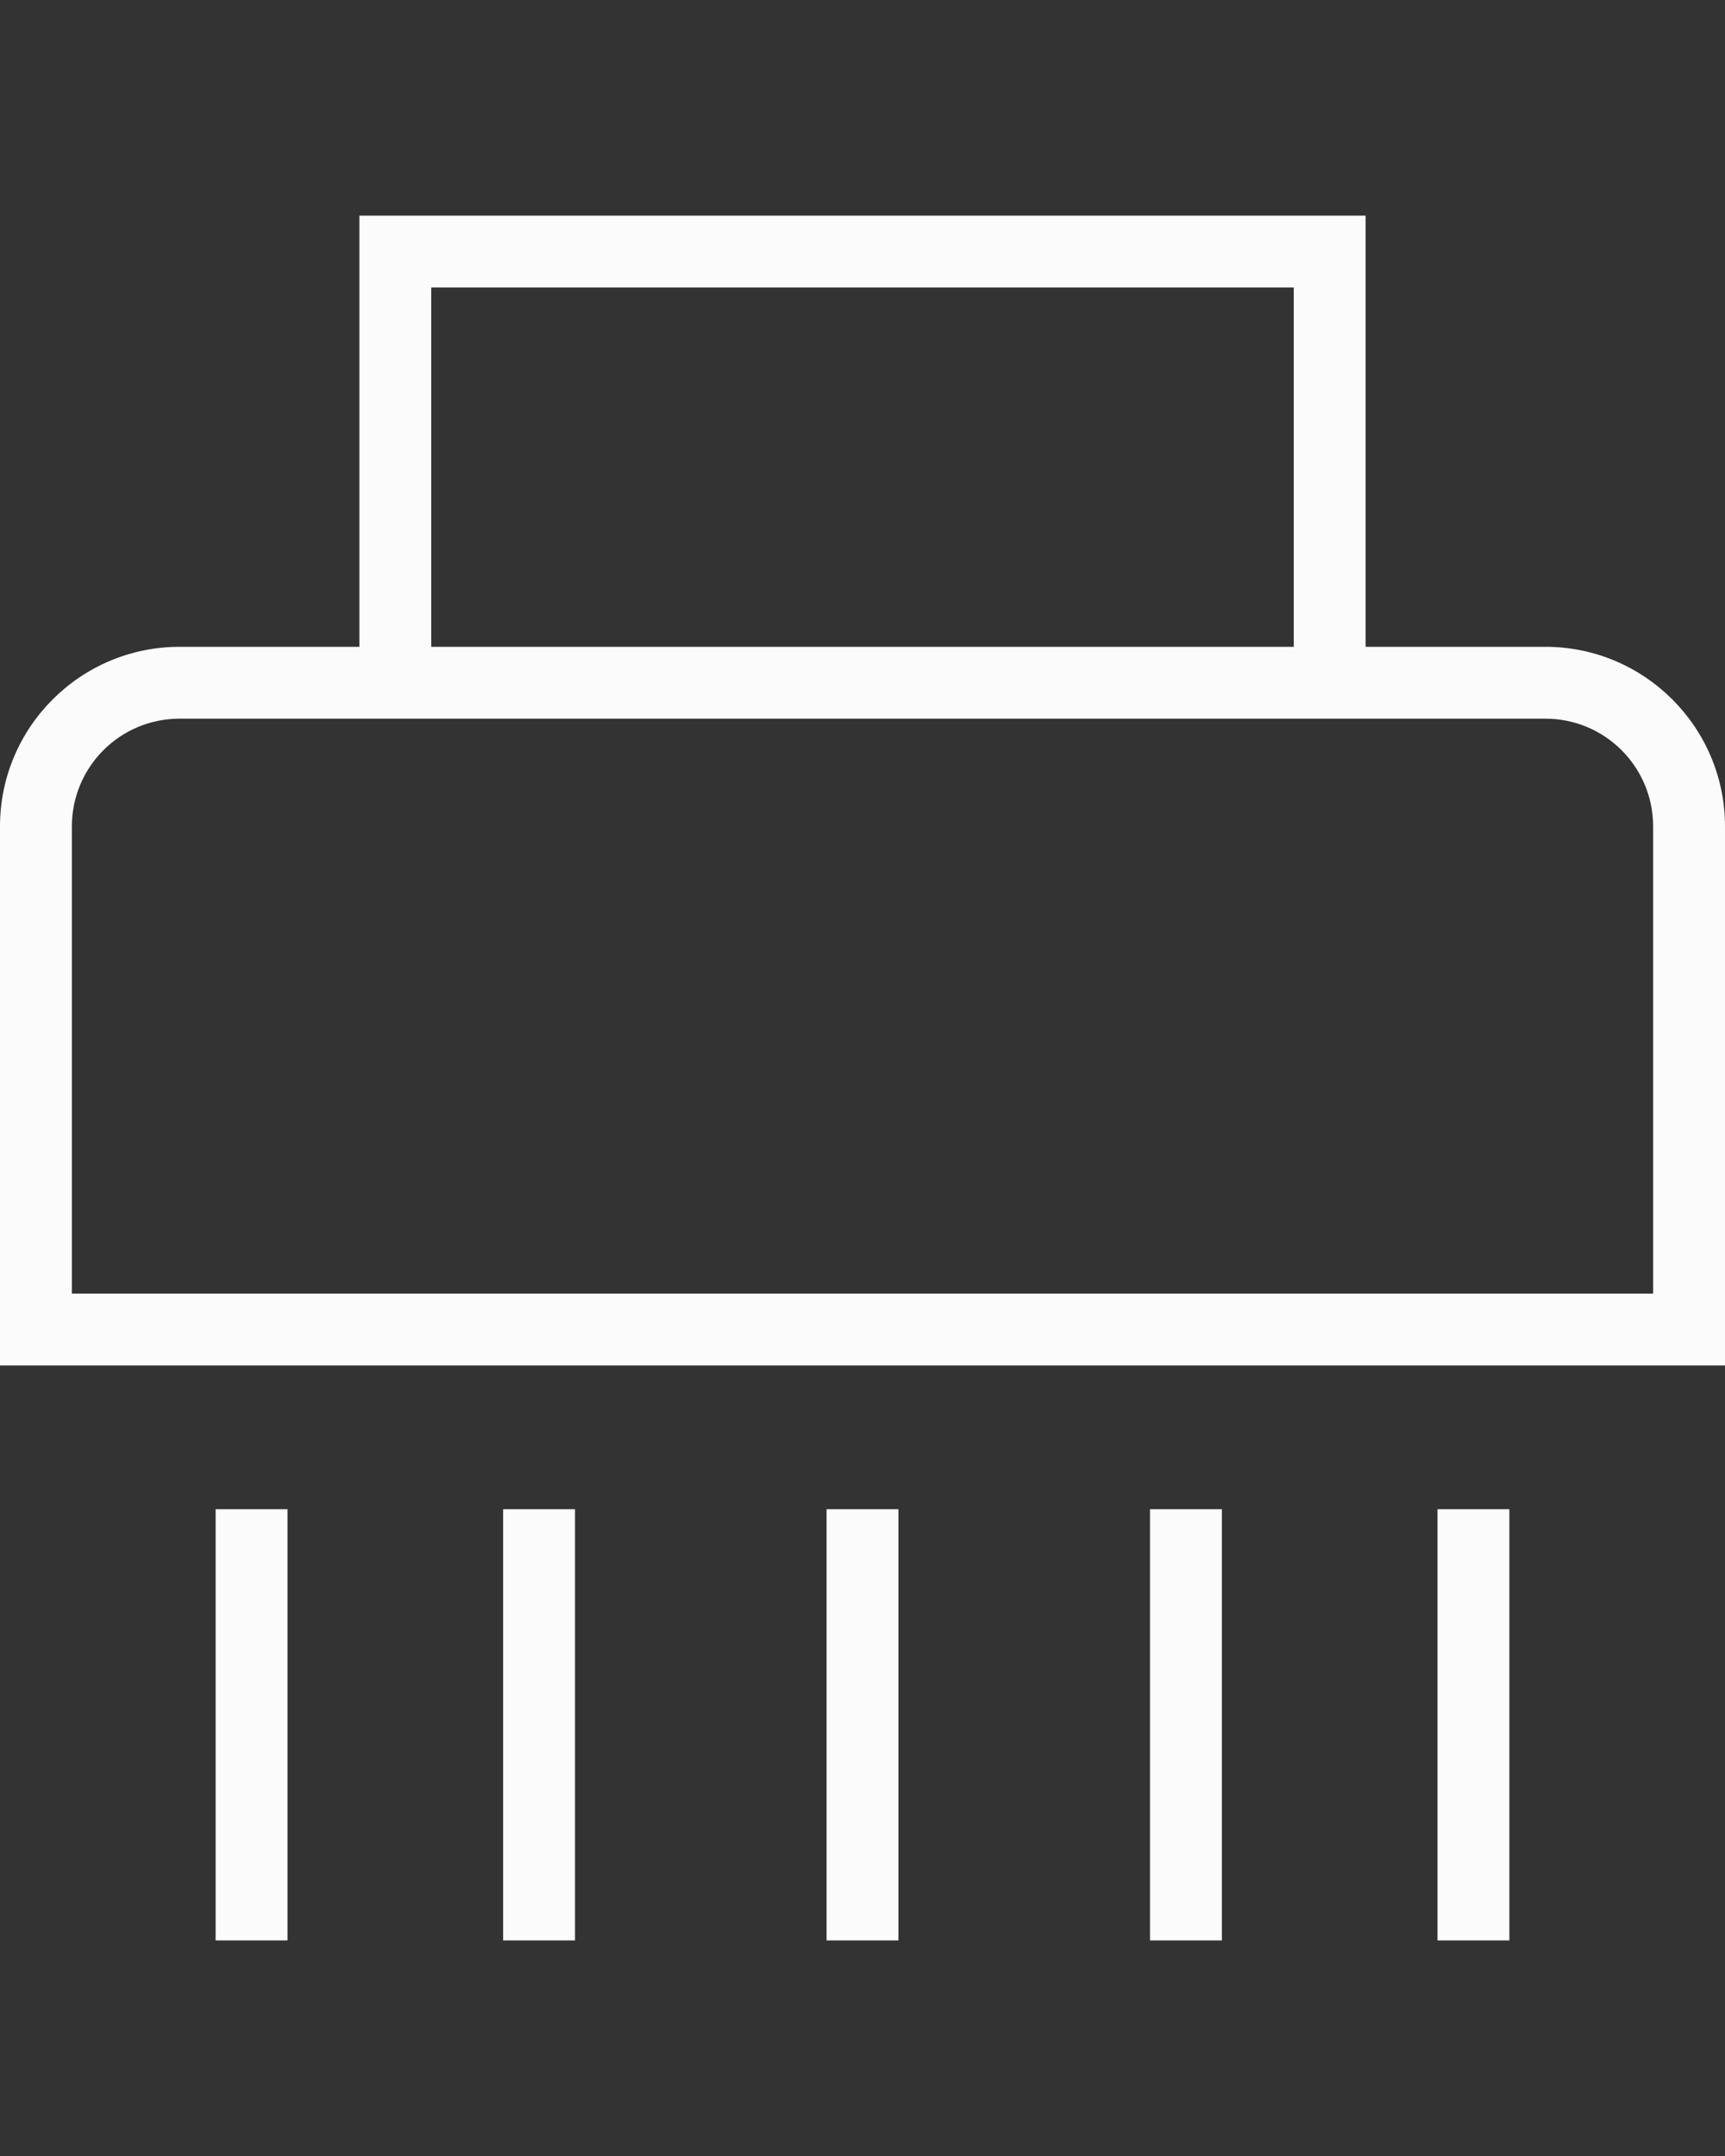 <svg width="60" height="75" viewBox="0 0 60 75" fill="none" xmlns="http://www.w3.org/2000/svg">
<rect x="0" y="0" width="60" height="75" fill="#333333" stroke="none"/>
<g clip-path="url(#clip0_209_2562)">
<path d="M53.75 22.5H47.5V7.5H12.5V22.5H6.25C2.8 22.5 0 25.3 0 28.75V47.5H60V28.75C60 25.3 57.2 22.5 53.75 22.5ZM15 10H45V22.5H15V10ZM57.5 45H2.5V28.75C2.5 26.675 4.175 25 6.25 25H53.75C55.825 25 57.5 26.675 57.5 28.75V45ZM7.5 52.5H10V67.5H7.5V52.5ZM17.5 52.5H20V67.5H17.5V52.5ZM28.75 52.5H31.25V67.5H28.75V52.5ZM40 52.5H42.5V67.5H40V52.5ZM50 52.5H52.5V67.5H50V52.5Z" fill="#FBFBFB"/>
</g>
<defs>
<clipPath id="clip0_209_2562">
<rect width="60" height="60" fill="white" transform="translate(0 7.5)"/>
</clipPath>
</defs>
</svg>
